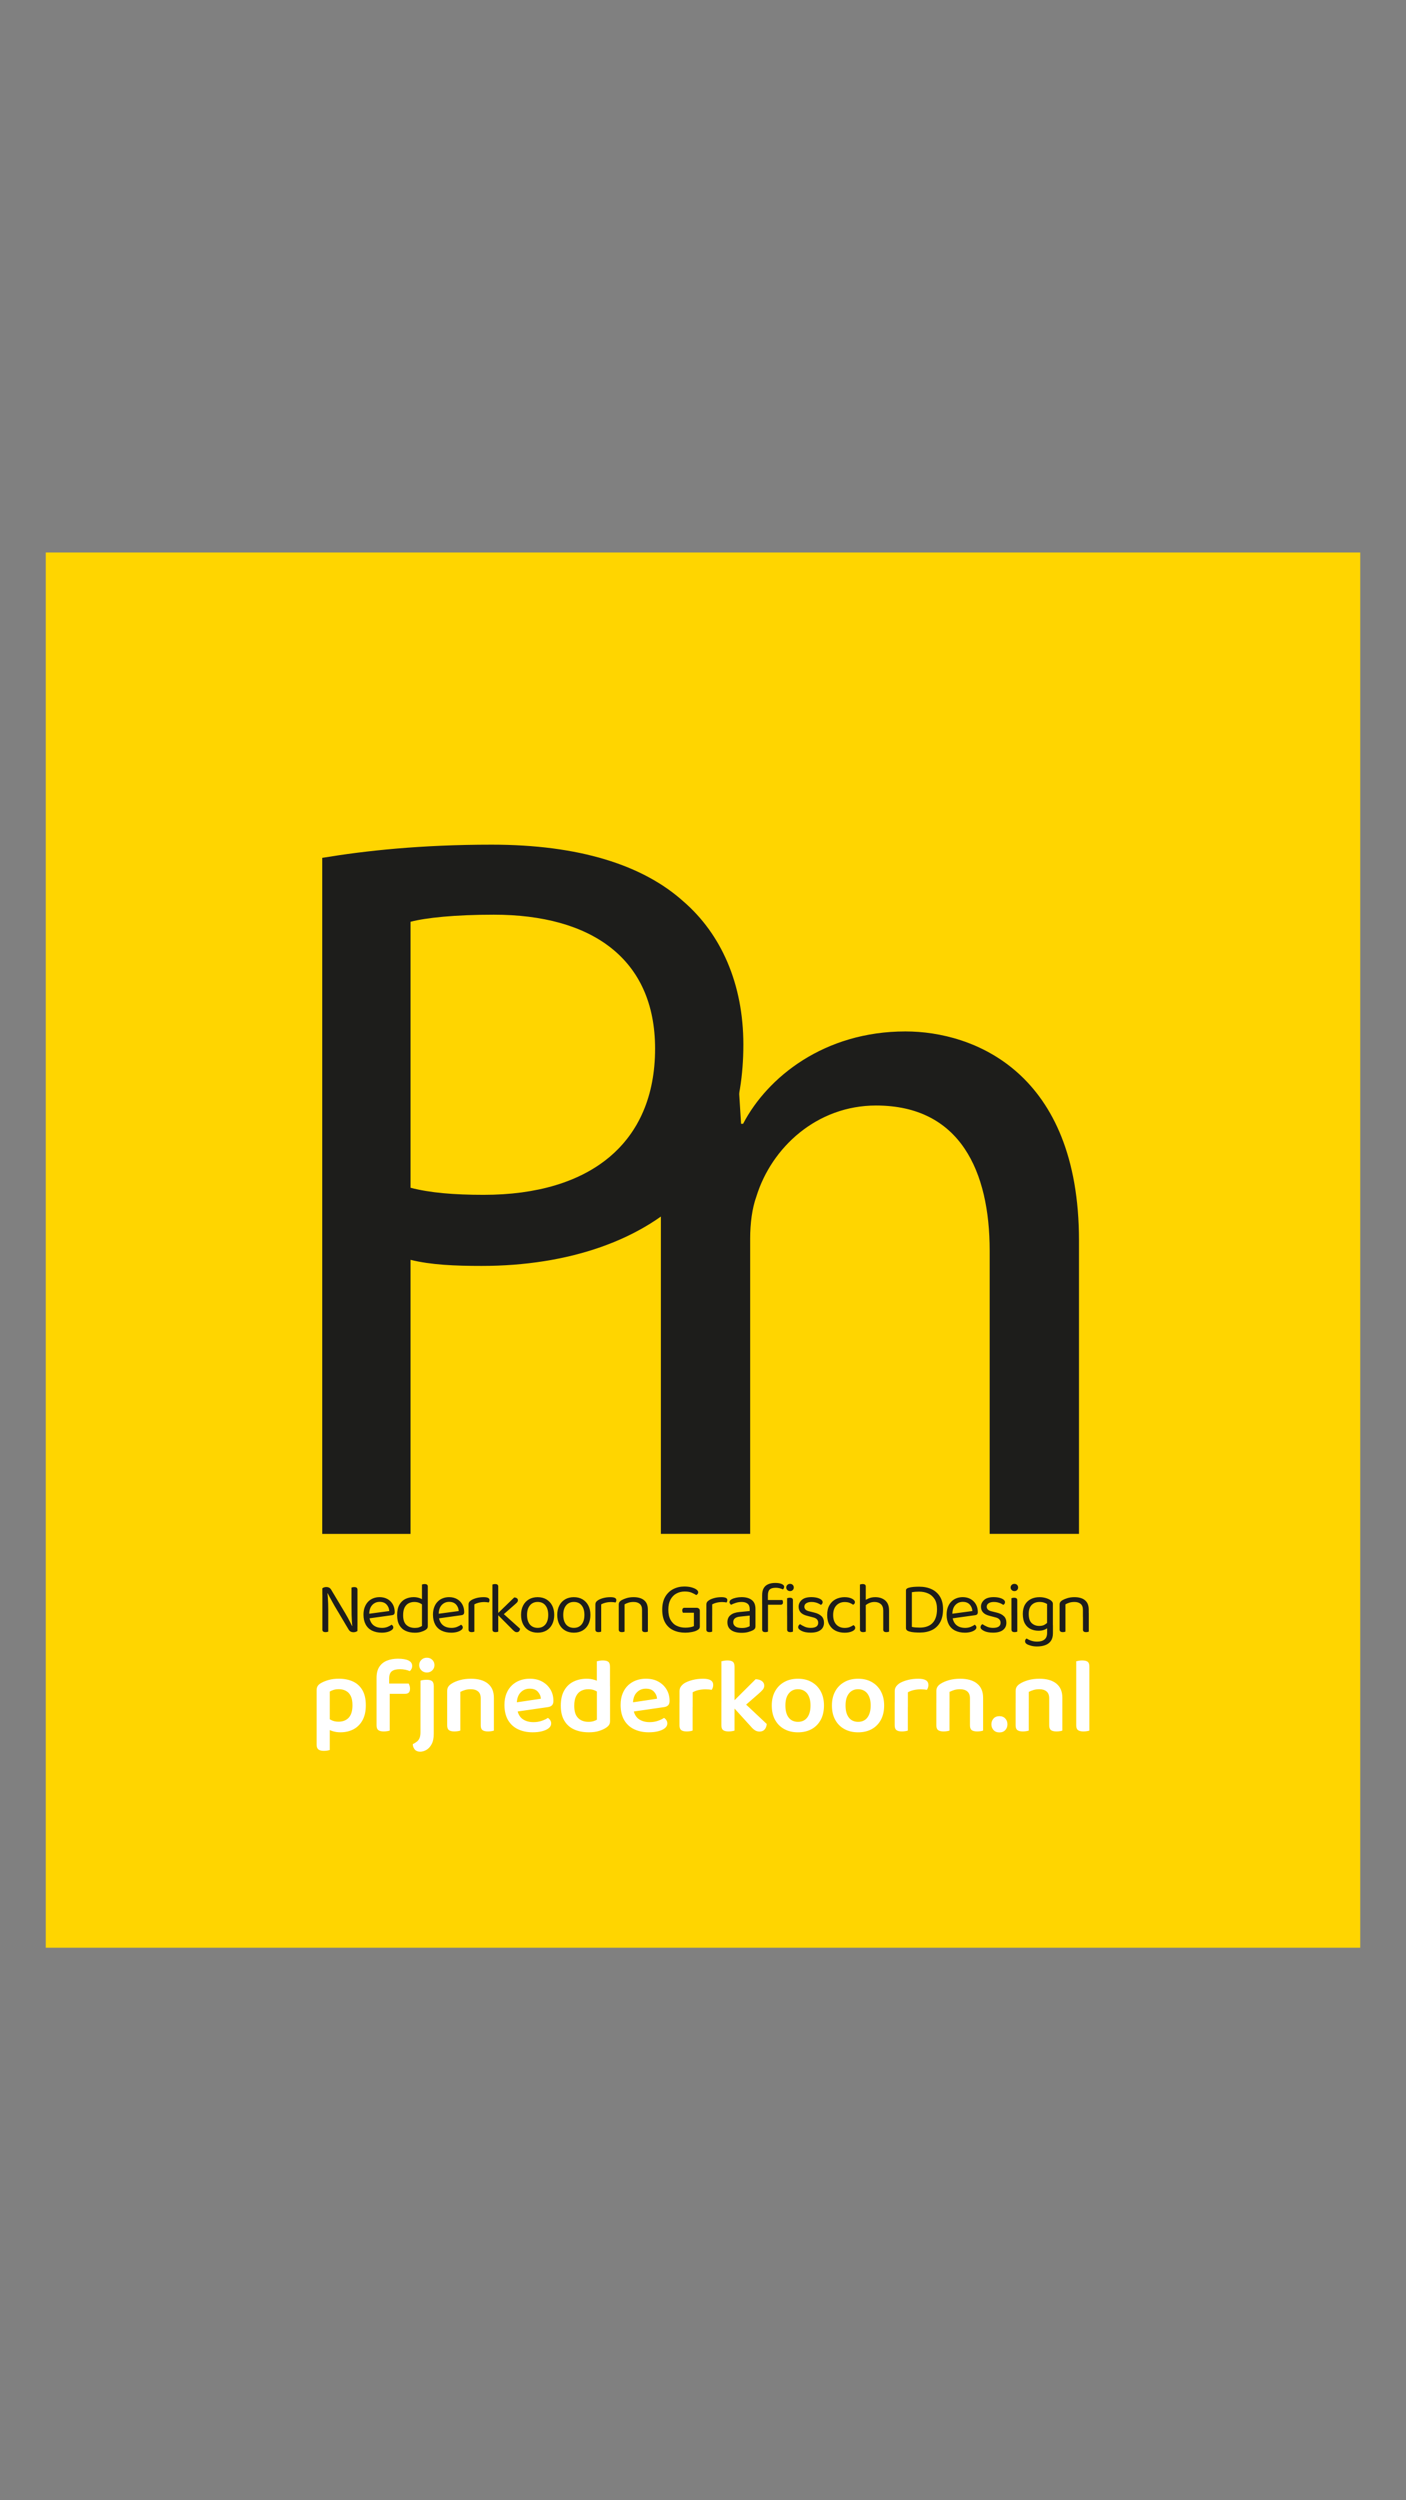 <svg xmlns="http://www.w3.org/2000/svg" id="Layer_1" data-name="Layer 1" viewBox="0 0 562.5 1000"><rect x="0" y="0" width="562.5" height="1000" fill="#808080" stroke="none"/><defs><style>      .cls-1 {        fill: #1d1d1b;      }      .cls-2 {        fill: #fff;      }      .cls-3 {        fill: #ffd500;      }    </style></defs><rect class="cls-3" x="18.31" y="220.98" width="525.88" height="558.03"></rect><g><path class="cls-1" d="M433.25,651.74c0,.37.1.64.31.8s.52.25.95.25c.21,0,.42-.02.63-.07.2-.05.35-.09.45-.13v-7.46h-2.33v6.61ZM423.92,651.74c0,.37.11.64.32.8.21.16.52.25.93.25.23,0,.45-.02.64-.07.19-.05.34-.09.44-.13v-7.46h-2.33v6.61ZM434.05,640.01c-1.02-.81-2.41-1.21-4.18-1.21-1.05,0-1.99.13-2.83.39-.84.26-1.51.54-2.01.83-.41.25-.69.51-.86.77-.17.26-.25.6-.25,1.01v4.92h2.33v-5.04c.43-.25.94-.48,1.54-.67.6-.19,1.29-.29,2.07-.29,1.03,0,1.85.25,2.46.76.61.51.92,1.3.92,2.39v2.86h2.33v-2.97c0-1.69-.51-2.94-1.53-3.74M417.88,655.73c-.69.56-1.69.85-2.99.85-.86,0-1.66-.13-2.4-.39-.75-.26-1.33-.55-1.73-.86-.19.1-.35.24-.48.42-.13.18-.19.41-.19.68,0,.5.29.92.87,1.25.25.14.73.31,1.43.52.7.21,1.53.32,2.51.32,1.2,0,2.29-.17,3.25-.52s1.72-.91,2.27-1.69c.55-.78.83-1.81.83-3.09v-3.21h-2.33v3.06c0,1.2-.35,2.09-1.03,2.65M417.82,651.84c.63-.26,1.09-.55,1.38-.86l-.12-2.07c-.31.35-.73.67-1.25.96s-1.21.44-2.07.44c-1.19,0-2.18-.37-2.99-1.11-.81-.74-1.21-1.98-1.21-3.73,0-1.57.4-2.76,1.19-3.56.8-.8,1.85-1.19,3.15-1.19.68,0,1.27.08,1.76.25.5.17.91.35,1.24.57v8.98h2.33v-9c0-.35-.09-.65-.28-.89-.18-.24-.42-.46-.71-.66-.51-.33-1.13-.61-1.88-.83-.75-.22-1.57-.34-2.46-.34-1.3,0-2.46.25-3.47.76-1.01.51-1.8,1.25-2.37,2.24-.57.99-.86,2.22-.86,3.7,0,1.63.29,2.94.87,3.93.58.99,1.35,1.7,2.3,2.14.95.44,1.99.66,3.12.66.91,0,1.69-.13,2.32-.39M406.99,640.11c0-.39-.1-.67-.31-.83-.2-.16-.51-.25-.92-.25-.23,0-.45.02-.66.07-.2.05-.35.09-.45.13v6.85h2.33v-5.97ZM404.66,651.74c0,.37.11.64.32.8.21.16.52.25.93.25.23,0,.45-.02.64-.07.19-.05.34-.09.44-.13v-7.63h-2.33v6.79ZM404.75,635.96c.29.28.65.42,1.08.42s.81-.14,1.08-.42c.27-.28.41-.63.41-1.03s-.14-.75-.41-1.03c-.27-.28-.63-.42-1.08-.42s-.79.14-1.08.42c-.29.28-.44.63-.44,1.03s.15.75.44,1.03M401.63,646.42c-.66-.67-1.65-1.16-2.97-1.47l-2.01-.5c-.66-.16-1.14-.39-1.44-.71-.3-.32-.45-.69-.45-1.12,0-.6.26-1.07.79-1.4.52-.33,1.21-.5,2.07-.5.58,0,1.12.06,1.6.19.49.13.91.28,1.27.47.36.18.66.35.89.51.21-.1.38-.24.51-.44.13-.19.19-.42.19-.67,0-.35-.19-.67-.57-.98-.38-.3-.91-.54-1.59-.73-.68-.18-1.48-.28-2.39-.28-1.71,0-2.98.38-3.82,1.14-.84.76-1.25,1.65-1.25,2.68,0,.91.27,1.68.82,2.29.54.61,1.41,1.06,2.59,1.36l2.42.64c.66.16,1.16.41,1.5.77.34.36.51.82.51,1.38,0,1.36-1.01,2.04-3.03,2.04-.89,0-1.69-.16-2.39-.47-.7-.31-1.31-.65-1.84-1.02-.25.14-.44.32-.57.54-.13.22-.19.45-.19.68,0,.54.47,1.04,1.4,1.5.93.46,2.14.68,3.61.68,1.73,0,3.05-.35,3.96-1.05.91-.7,1.37-1.67,1.37-2.91,0-1.09-.33-1.97-.99-2.64M390.09,646.02c.35-.04.62-.15.82-.34.19-.18.29-.49.29-.92,0-1.17-.26-2.2-.77-3.1-.52-.9-1.22-1.61-2.13-2.11-.9-.5-1.95-.76-3.13-.76-.93,0-1.8.16-2.59.48-.8.32-1.48.78-2.05,1.38-.57.6-1.02,1.34-1.34,2.2-.32.86-.48,1.85-.48,2.96,0,1.55.3,2.87.89,3.95.59,1.08,1.44,1.89,2.54,2.43,1.1.54,2.39.82,3.89.82.85,0,1.63-.1,2.32-.29.69-.19,1.24-.45,1.66-.77.42-.32.63-.67.63-1.03,0-.23-.06-.44-.19-.63-.13-.18-.3-.34-.51-.48-.39.31-.91.6-1.57.87-.66.27-1.4.41-2.21.41-1.53,0-2.74-.4-3.63-1.21-.88-.81-1.39-1.99-1.53-3.54v-.64c0-1.61.39-2.85,1.18-3.72.79-.86,1.78-1.3,2.99-1.3s2.08.35,2.74,1.03c.66.69,1.03,1.57,1.11,2.64l-8.8,1.19.12,1.84,9.79-1.37ZM376.12,648.84c-.77,1.39-1.85,2.42-3.23,3.1-1.39.68-3.03,1.02-4.91,1.02-.6,0-1.3-.02-2.08-.07-.79-.05-1.53-.18-2.23-.39-.82-.25-1.22-.7-1.22-1.34v-14.98c0-.31.08-.55.25-.71.16-.16.4-.3.71-.39.6-.19,1.28-.32,2.04-.38.76-.06,1.52-.09,2.27-.09,1.9,0,3.57.34,5,1.01,1.43.67,2.54,1.67,3.35,2.99.81,1.32,1.21,2.98,1.21,4.98,0,2.12-.38,3.87-1.15,5.26M373.88,639.54c-.65-1.02-1.52-1.77-2.59-2.24-1.08-.48-2.28-.71-3.6-.71-.6,0-1.14.02-1.6.06-.47.04-.89.1-1.28.17v13.87c.47.12.97.19,1.5.23.53.04,1.08.06,1.65.06,2.27,0,3.99-.63,5.16-1.88,1.17-1.25,1.75-3.09,1.75-5.52,0-1.67-.33-3.02-.98-4.04M346.38,634.6c0-.37-.1-.64-.31-.8-.2-.16-.51-.25-.92-.25-.23,0-.45.02-.66.07-.2.05-.35.09-.45.13v12.33h2.33v-11.48ZM353.35,651.74c0,.37.1.64.31.8s.52.25.95.25c.21,0,.42-.02.63-.07.2-.05.35-.09.45-.13v-7.58l-2.33-.03v6.76ZM344.05,651.74c0,.37.11.64.32.8.21.16.52.25.93.25.23,0,.45-.02.64-.07.19-.05.34-.09.44-.13v-7.63h-2.33v6.79ZM355.68,644.1c0-1.79-.51-3.12-1.54-3.99-1.03-.87-2.35-1.31-3.96-1.31-1.01,0-1.9.17-2.67.51-.77.34-1.38.68-1.85,1.01l.44,1.89c.45-.41,1-.76,1.65-1.05.65-.29,1.36-.44,2.11-.44,1.03,0,1.87.28,2.52.85.65.56.98,1.43.98,2.59v2.68h2.33v-2.74ZM339.9,641.07c.51.21.99.47,1.41.76.21-.1.39-.23.52-.41.14-.17.2-.38.2-.61,0-.52-.39-.99-1.18-1.4-.79-.41-1.78-.61-2.99-.61s-2.42.27-3.48.8c-1.06.53-1.9,1.33-2.52,2.39-.62,1.06-.93,2.37-.93,3.95s.3,2.91.9,3.96c.6,1.05,1.43,1.83,2.49,2.35,1.06.51,2.26.77,3.6.77,1.2,0,2.21-.19,3.02-.57.81-.38,1.21-.84,1.21-1.38,0-.25-.07-.47-.2-.64-.14-.17-.31-.32-.52-.44-.43.29-.91.55-1.46.77-.54.22-1.22.34-2.04.34-1.38,0-2.49-.45-3.34-1.34-.85-.89-1.27-2.17-1.27-3.82s.44-2.95,1.31-3.85c.87-.89,1.97-1.34,3.29-1.34.8,0,1.45.11,1.97.32M328.67,646.42c-.66-.67-1.65-1.16-2.97-1.47l-2.01-.5c-.66-.16-1.14-.39-1.44-.71-.3-.32-.45-.69-.45-1.12,0-.6.26-1.07.79-1.4.52-.33,1.21-.5,2.07-.5.58,0,1.12.06,1.6.19.49.13.91.28,1.27.47.36.18.66.35.89.51.21-.1.38-.24.51-.44.13-.19.19-.42.19-.67,0-.35-.19-.67-.57-.98-.38-.3-.91-.54-1.59-.73-.68-.18-1.48-.28-2.39-.28-1.71,0-2.98.38-3.82,1.14-.84.76-1.25,1.65-1.25,2.68,0,.91.27,1.68.82,2.29.54.61,1.41,1.06,2.59,1.36l2.42.64c.66.16,1.16.41,1.5.77.34.36.51.82.51,1.38,0,1.36-1.01,2.04-3.03,2.04-.89,0-1.69-.16-2.39-.47-.7-.31-1.31-.65-1.84-1.02-.25.14-.44.32-.57.54-.13.22-.19.45-.19.68,0,.54.47,1.04,1.4,1.5.93.46,2.14.68,3.61.68,1.73,0,3.05-.35,3.96-1.05.91-.7,1.37-1.67,1.37-2.91,0-1.09-.33-1.97-.99-2.64M317.24,640.11c0-.39-.1-.67-.31-.83-.2-.16-.51-.25-.92-.25-.23,0-.45.02-.66.07-.2.05-.35.09-.45.13v6.85h2.33v-5.97ZM314.91,651.74c0,.37.11.64.32.8.21.16.52.25.93.25.23,0,.45-.02.64-.07.19-.05.34-.09.44-.13v-7.63h-2.33v6.79ZM315,635.96c.29.28.65.42,1.08.42s.81-.14,1.08-.42c.27-.28.41-.63.41-1.03s-.14-.75-.41-1.03c-.27-.28-.63-.42-1.08-.42s-.79.14-1.08.42c-.29.28-.44.63-.44,1.03s.15.75.44,1.03M304.92,651.74c0,.37.11.64.32.8.21.16.52.25.93.25.23,0,.45-.02.64-.07.19-.05.34-.09.44-.13v-12.36h-2.33v11.51ZM307.92,635.77c.47-.49,1.29-.73,2.48-.73.49,0,.99.06,1.52.19.52.13.96.29,1.31.48.16-.16.28-.32.36-.5.09-.17.13-.37.13-.58,0-.43-.32-.79-.95-1.08-.63-.29-1.5-.44-2.61-.44s-2.03.17-2.81.51c-.79.34-1.39.86-1.81,1.57-.42.71-.63,1.64-.63,2.78v3.53h2.3v-3.41c0-1.07.23-1.85.7-2.33M312.35,641.83c.29,0,.51-.08.67-.25.16-.16.23-.4.23-.71,0-.21-.03-.4-.09-.57-.06-.16-.12-.29-.17-.36h-6.18v1.89h5.54ZM294.21,650.51c-.57-.41-.86-.97-.86-1.69s.24-1.23.73-1.6c.49-.37,1.23-.59,2.24-.67l3.61-.38v4.23c-.23.16-.62.32-1.15.48-.53.17-1.21.25-2.03.25-1.13,0-1.98-.2-2.55-.61M299.38,652.73c.78-.21,1.4-.45,1.87-.7.33-.19.58-.4.74-.63.16-.22.25-.55.25-.98v-6.91c0-1.63-.5-2.83-1.49-3.58-.99-.76-2.33-1.14-4.02-1.14-.78,0-1.51.07-2.2.22-.69.15-1.3.35-1.82.63-.56.27-.85.66-.85,1.17,0,.19.06.38.19.57.13.18.27.35.42.48.56-.29,1.21-.55,1.94-.79.73-.23,1.49-.35,2.29-.35.99,0,1.78.22,2.36.67.58.45.87,1.16.87,2.13v.82l-4.14.41c-1.5.14-2.67.54-3.51,1.21s-1.27,1.64-1.27,2.9c0,1.36.5,2.4,1.5,3.12,1,.72,2.41,1.08,4.24,1.08.97,0,1.85-.11,2.62-.32M282.59,651.74c0,.37.11.64.32.8.21.16.52.25.93.25.23,0,.45-.02.64-.07.19-.05.34-.09.44-.13v-7.29l-2.33-.35v6.79ZM286.62,641.03c.68-.18,1.47-.28,2.36-.28.31,0,.62.02.93.06.31.04.56.08.76.12.1-.12.17-.26.23-.42.06-.16.09-.34.09-.54,0-.78-.78-1.17-2.33-1.17-1.07,0-2.04.12-2.91.36-.87.24-1.56.53-2.07.86-.39.25-.67.51-.83.77-.17.26-.25.62-.25,1.06v4.43h2.33v-4.6c.45-.25,1.01-.47,1.69-.66M279.61,643.39c-.24-.22-.54-.34-.89-.34h-4.87c-.29,0-.52.09-.67.28-.16.18-.23.44-.23.77,0,.19.03.37.09.54.06.17.12.3.17.39h4.4v5.36c-.35.17-.84.32-1.46.44-.62.12-1.28.17-1.98.17-1.28,0-2.44-.25-3.47-.76-1.03-.5-1.84-1.29-2.43-2.35-.59-1.06-.89-2.42-.89-4.09s.29-2.93.86-4.01c.57-1.08,1.36-1.89,2.35-2.43.99-.54,2.1-.82,3.32-.82,1.13,0,2.05.15,2.77.45.72.3,1.34.63,1.87.98.21-.1.4-.25.55-.45.16-.2.23-.43.23-.68,0-.37-.23-.73-.7-1.08-.47-.35-1.12-.64-1.95-.87-.84-.23-1.81-.35-2.91-.35-1.59,0-3.06.34-4.4,1.02-1.34.68-2.41,1.7-3.22,3.07-.81,1.37-1.21,3.09-1.21,5.17s.39,3.83,1.17,5.19c.78,1.36,1.86,2.37,3.25,3.03,1.39.66,2.99.99,4.79.99.87,0,1.74-.08,2.59-.25.85-.16,1.53-.37,2.01-.63.41-.19.71-.41.92-.66.2-.24.31-.54.31-.89v-6.32c0-.37-.12-.67-.36-.89M256.86,651.74c0,.37.1.64.31.8.2.16.52.25.95.25.21,0,.42-.02.63-.07.2-.05.35-.09.45-.13v-7.46h-2.33v6.61ZM247.54,651.74c0,.37.11.64.32.8.21.16.52.25.93.25.23,0,.45-.02.64-.07.19-.05.34-.09.44-.13v-7.46h-2.33v6.61ZM257.67,640.01c-1.02-.81-2.41-1.21-4.18-1.21-1.05,0-1.99.13-2.83.39-.84.26-1.51.54-2.01.83-.41.25-.69.51-.86.77-.17.26-.25.6-.25,1.01v4.92h2.33v-5.04c.43-.25.94-.48,1.54-.67.6-.19,1.29-.29,2.07-.29,1.03,0,1.85.25,2.46.76.61.51.92,1.3.92,2.39v2.86h2.33v-2.97c0-1.69-.51-2.94-1.53-3.74M238.19,651.74c0,.37.11.64.32.8.21.16.52.25.93.25.23,0,.45-.02.64-.07.19-.05.34-.09.44-.13v-7.29l-2.33-.35v6.79ZM242.21,641.03c.68-.18,1.47-.28,2.36-.28.31,0,.62.02.93.06.31.04.56.08.76.12.1-.12.17-.26.23-.42.06-.16.09-.34.09-.54,0-.78-.78-1.17-2.33-1.17-1.07,0-2.04.12-2.91.36-.87.24-1.56.53-2.07.86-.39.25-.67.51-.83.77-.17.26-.25.62-.25,1.06v4.43h2.33v-4.6c.45-.25,1.01-.47,1.69-.66M232.69,642.1c.75.92,1.12,2.19,1.12,3.8s-.37,2.88-1.12,3.8c-.75.92-1.78,1.38-3.1,1.38s-2.38-.46-3.13-1.37c-.75-.91-1.12-2.19-1.12-3.82s.38-2.88,1.15-3.8c.77-.92,1.8-1.38,3.1-1.38s2.36.46,3.1,1.38M235.37,642.13c-.55-1.06-1.33-1.88-2.32-2.46-.99-.58-2.15-.87-3.47-.87s-2.48.29-3.48.87c-1,.58-1.78,1.4-2.33,2.46-.55,1.06-.83,2.32-.83,3.77s.27,2.69.82,3.76c.54,1.07,1.32,1.89,2.32,2.48,1,.58,2.17.87,3.51.87s2.51-.29,3.5-.87c.99-.58,1.76-1.41,2.3-2.48.54-1.07.82-2.32.82-3.76s-.28-2.71-.83-3.77M218.21,642.1c.75.92,1.12,2.19,1.12,3.8s-.37,2.88-1.12,3.8c-.75.92-1.78,1.38-3.1,1.38s-2.38-.46-3.13-1.37c-.75-.91-1.12-2.19-1.12-3.82s.38-2.88,1.15-3.8c.77-.92,1.8-1.38,3.1-1.38s2.36.46,3.1,1.38M220.89,642.13c-.55-1.06-1.33-1.88-2.32-2.46-.99-.58-2.15-.87-3.47-.87s-2.48.29-3.48.87c-1,.58-1.78,1.4-2.33,2.46-.55,1.06-.83,2.32-.83,3.77s.27,2.69.82,3.76c.54,1.07,1.32,1.89,2.32,2.48,1,.58,2.17.87,3.51.87s2.51-.29,3.5-.87c.99-.58,1.76-1.41,2.3-2.48.54-1.07.82-2.32.82-3.76s-.28-2.71-.83-3.77M199.34,634.6c0-.37-.1-.64-.31-.8-.2-.16-.51-.25-.92-.25-.23,0-.45.02-.66.07-.2.05-.35.09-.45.13v12.21l2.33.35v-11.71ZM197.01,651.74c0,.37.11.64.32.8.21.16.52.25.93.25.23,0,.45-.02.64-.07.19-.05.34-.09.44-.13v-7.4l-2.33-.35v6.91ZM205.23,651.97c.25.25.5.46.74.61.24.16.51.23.8.23.37,0,.67-.13.89-.38.22-.25.35-.59.39-1.02l-7.4-6.64-1.63.96,6.21,6.24ZM206.25,641.48c.31-.25.55-.49.71-.7.16-.21.25-.46.25-.73,0-.33-.13-.6-.39-.8-.26-.2-.63-.32-1.09-.34l-6.64,6.44,1.46,1.14,5.71-5.01ZM187.45,651.74c0,.37.11.64.32.8.21.16.52.25.93.25.23,0,.45-.02.64-.07.19-.05.34-.09.44-.13v-7.29l-2.33-.35v6.79ZM191.47,641.03c.68-.18,1.47-.28,2.36-.28.31,0,.62.02.93.06.31.04.56.08.76.12.1-.12.17-.26.23-.42.06-.16.09-.34.09-.54,0-.78-.78-1.17-2.33-1.17-1.07,0-2.04.12-2.91.36-.87.24-1.56.53-2.07.86-.39.25-.67.51-.83.77-.17.26-.25.62-.25,1.06v4.43h2.33v-4.6c.45-.25,1.01-.47,1.69-.66M184.6,646.02c.35-.04.62-.15.82-.34.19-.18.29-.49.29-.92,0-1.17-.26-2.2-.77-3.1-.52-.9-1.22-1.61-2.13-2.11-.9-.5-1.95-.76-3.13-.76-.93,0-1.8.16-2.59.48-.8.32-1.48.78-2.05,1.38-.57.6-1.02,1.34-1.34,2.2-.32.86-.48,1.85-.48,2.96,0,1.55.3,2.87.89,3.95.59,1.08,1.44,1.89,2.54,2.43,1.1.54,2.39.82,3.89.82.85,0,1.63-.1,2.32-.29.69-.19,1.24-.45,1.66-.77.42-.32.63-.67.63-1.03,0-.23-.06-.44-.19-.63-.13-.18-.3-.34-.51-.48-.39.31-.91.6-1.57.87-.66.27-1.4.41-2.21.41-1.53,0-2.74-.4-3.63-1.21-.88-.81-1.39-1.99-1.53-3.54v-.64c0-1.61.39-2.85,1.18-3.72.79-.86,1.78-1.3,2.99-1.3s2.08.35,2.74,1.03c.66.69,1.03,1.57,1.11,2.64l-8.8,1.19.12,1.84,9.79-1.37ZM171.16,634.6c0-.37-.1-.64-.31-.8-.2-.16-.52-.25-.95-.25-.21,0-.42.02-.63.07-.2.05-.35.09-.45.13v7.37l2.33-.03v-6.5ZM167.65,650.88c-.44.15-1,.22-1.68.22-1.42,0-2.55-.4-3.41-1.21-.86-.81-1.28-2.09-1.28-3.86,0-1.3.2-2.34.61-3.12.41-.78.95-1.34,1.63-1.68.68-.34,1.42-.51,2.21-.51s1.49.13,2.08.39c.59.26,1.07.58,1.44.95v-2.16c-.39-.31-.92-.57-1.6-.79-.68-.21-1.4-.32-2.16-.32-1.2,0-2.31.25-3.32.74-1.01.5-1.81,1.27-2.4,2.32-.59,1.05-.89,2.42-.89,4.11s.3,3,.9,4.04c.6,1.04,1.44,1.8,2.51,2.29,1.07.49,2.3.73,3.7.73.93,0,1.76-.11,2.48-.34.72-.22,1.27-.46,1.66-.71.35-.21.61-.43.77-.66.16-.22.25-.52.25-.89v-9.91l-2.33.03v9.79c-.35.21-.74.39-1.18.54M156.8,646.02c.35-.04.62-.15.82-.34.19-.18.29-.49.29-.92,0-1.17-.26-2.2-.77-3.1-.52-.9-1.22-1.61-2.13-2.11-.9-.5-1.95-.76-3.13-.76-.93,0-1.8.16-2.59.48-.8.32-1.48.78-2.05,1.38-.57.6-1.02,1.34-1.34,2.2-.32.86-.48,1.85-.48,2.96,0,1.55.3,2.87.89,3.95.59,1.08,1.44,1.89,2.54,2.43,1.1.54,2.39.82,3.89.82.85,0,1.63-.1,2.32-.29.69-.19,1.24-.45,1.66-.77.42-.32.63-.67.63-1.03,0-.23-.06-.44-.19-.63-.13-.18-.3-.34-.51-.48-.39.31-.91.6-1.57.87-.66.27-1.4.41-2.21.41-1.53,0-2.74-.4-3.63-1.21-.88-.81-1.39-1.99-1.53-3.54v-.64c0-1.61.39-2.85,1.18-3.72.79-.86,1.78-1.3,2.99-1.3s2.08.35,2.74,1.03c.66.69,1.03,1.57,1.11,2.64l-8.8,1.19.12,1.84,9.79-1.37ZM140.83,650.31c-.17-.37-.41-.84-.7-1.41-.29-.57-.61-1.18-.95-1.81-.34-.63-.67-1.21-.98-1.73l-5.57-9.32c-.27-.49-.57-.82-.9-1.01-.33-.18-.73-.28-1.19-.28-.33,0-.64.05-.92.15-.28.1-.5.22-.66.38v2.54l2.16-.55c.17.37.42.84.73,1.41.31.57.64,1.18.99,1.81.35.63.67,1.21.96,1.73l5.54,9.32c.27.49.57.82.9,1.01.33.18.73.28,1.19.28.33,0,.63-.05.9-.15.27-.1.5-.21.67-.35v-2.68.12l-2.19.55ZM143.01,635.82c0-.37-.11-.64-.32-.8-.21-.16-.53-.25-.96-.25-.23,0-.45.02-.64.07-.19.05-.35.09-.47.13v5.89c0,1.59.01,3.24.04,4.94.03,1.7.14,3.37.34,5l2.01-.17v-14.8ZM128.97,651.74c0,.37.11.64.32.8.21.16.53.25.96.25.21,0,.42-.02.63-.07.2-.05.35-.09.45-.13v-8.71c0-.78-.01-1.6-.04-2.46-.03-.86-.07-1.7-.13-2.52s-.13-1.52-.2-2.13l-1.98.17v14.8Z"></path><path class="cls-1" d="M262.08,419.43c0,37.76-25.98,58.46-68.61,58.46-11.77,0-21.52-.81-29.23-2.84v-106.37c6.09-1.62,17.86-2.84,33.29-2.84,38.97,0,64.55,17.46,64.55,53.59M297.4,417.81c0-24.36-8.93-44.25-23.95-57.24-16.24-14.62-41.82-22.74-76.73-22.74-28.42,0-50.75,2.44-67.8,5.28v270.39h35.32v-109.62c8.12,2.03,17.86,2.44,28.42,2.44,34.51,0,64.96-10.15,83.63-30.04,13.8-14.21,21.11-33.7,21.11-58.46"></path><path class="cls-1" d="M264.39,613.49h35.73v-118.14c0-6.09.81-12.18,2.44-16.65,6.09-19.89,24.36-36.54,47.91-36.54,33.7,0,45.47,26.39,45.47,58.06v113.27h35.73v-117.33c0-67.39-42.22-83.63-69.42-83.63-32.48,0-55.21,18.27-64.96,36.94h-.81l-2.03-32.48h-31.67c1.22,16.24,1.62,32.88,1.62,53.18v143.31Z"></path></g><path class="cls-2" d="M435.83,666.54c0-.91-.23-1.55-.68-1.9-.46-.36-1.2-.53-2.23-.53-.49,0-.95.04-1.39.13-.44.09-.76.16-.96.21v19.21l5.26.26v-17.37ZM430.57,690.08c0,.91.24,1.55.71,1.9.47.36,1.19.53,2.16.53.51,0,.98-.04,1.41-.11.43-.07.76-.15.98-.24v-10.95l-5.26-.26v9.11ZM419.76,690.08c0,.91.24,1.55.71,1.9.47.36,1.2.53,2.2.53.48,0,.95-.04,1.39-.11.44-.07.76-.15.96-.24v-11.08h-5.26v8.99ZM406.32,690.08c0,.91.24,1.55.71,1.9.47.36,1.19.53,2.16.53.51,0,.98-.04,1.41-.11.43-.07.76-.15.98-.24v-11.08h-5.26v8.99ZM422.61,673.35c-1.61-1.28-3.86-1.93-6.74-1.93-1.65,0-3.16.19-4.51.58-1.36.39-2.46.86-3.32,1.43-.57.37-1,.78-1.28,1.22-.29.44-.43,1.01-.43,1.69v6.85h5.26v-6.5c.54-.28,1.16-.53,1.86-.75.7-.21,1.49-.32,2.37-.32,1.2,0,2.15.29,2.87.88.71.59,1.07,1.51,1.07,2.76v3.94h5.26v-4.15c0-2.51-.81-4.41-2.42-5.69M397.49,691.96c.57.63,1.35.94,2.35.94s1.78-.31,2.35-.94c.57-.63.86-1.4.86-2.31s-.29-1.68-.86-2.31c-.57-.63-1.36-.94-2.35-.94s-1.78.31-2.35.94c-.57.63-.86,1.4-.86,2.31s.28,1.68.86,2.31M388.05,690.08c0,.91.24,1.55.71,1.9.47.36,1.2.53,2.2.53.48,0,.95-.04,1.39-.11.44-.07.76-.15.96-.24v-11.08h-5.26v8.99ZM374.61,690.08c0,.91.23,1.55.71,1.9.47.36,1.19.53,2.16.53.51,0,.98-.04,1.41-.11.43-.07.76-.15.98-.24v-11.08h-5.26v8.99ZM390.9,673.35c-1.61-1.28-3.86-1.93-6.74-1.93-1.65,0-3.16.19-4.51.58-1.35.39-2.46.86-3.32,1.43-.57.37-1,.78-1.28,1.22-.29.44-.43,1.01-.43,1.69v6.85h5.26v-6.5c.54-.28,1.16-.53,1.86-.75.7-.21,1.49-.32,2.37-.32,1.2,0,2.15.29,2.87.88.71.59,1.07,1.51,1.07,2.76v3.94h5.26v-4.15c0-2.51-.81-4.41-2.42-5.69M357.94,690.08c0,.91.24,1.55.71,1.9.47.36,1.19.53,2.16.53.51,0,.98-.04,1.41-.11.43-.07.76-.15.98-.24v-10.95l-5.26-.26v9.11ZM365.5,675.98c.9-.21,1.86-.32,2.89-.32.48,0,.94.02,1.37.06s.78.09,1.07.15c.17-.26.31-.55.43-.88.11-.33.17-.69.17-1.09,0-1.65-1.34-2.48-4.02-2.48-1.51,0-2.92.17-4.24.51-1.31.34-2.4.77-3.25,1.28-.63.43-1.11.89-1.45,1.39-.34.5-.51,1.11-.51,1.82v6.29h5.26v-5.86c.63-.37,1.39-.66,2.29-.88M347.01,677.35c.88,1.16,1.33,2.75,1.33,4.77s-.44,3.69-1.33,4.84c-.88,1.14-2.11,1.71-3.68,1.71s-2.84-.56-3.72-1.69c-.88-1.13-1.33-2.75-1.33-4.86s.45-3.65,1.35-4.79c.9-1.14,2.12-1.71,3.66-1.71s2.84.58,3.72,1.73M352.42,676.47c-.87-1.6-2.08-2.84-3.64-3.72-1.56-.88-3.37-1.33-5.46-1.33s-3.91.44-5.48,1.31c-1.57.87-2.8,2.1-3.68,3.7-.88,1.6-1.33,3.49-1.33,5.69s.43,4.14,1.31,5.73c.87,1.6,2.09,2.83,3.66,3.7,1.57.87,3.41,1.31,5.52,1.31s3.94-.44,5.5-1.31c1.55-.87,2.76-2.11,3.62-3.72.86-1.61,1.28-3.52,1.28-5.71s-.44-4.05-1.31-5.65M322.94,677.35c.88,1.16,1.33,2.75,1.33,4.77s-.44,3.69-1.33,4.84c-.88,1.14-2.11,1.71-3.68,1.71s-2.84-.56-3.72-1.69c-.88-1.13-1.33-2.75-1.33-4.86s.45-3.65,1.35-4.79c.9-1.14,2.12-1.71,3.66-1.71s2.84.58,3.72,1.73M328.35,676.47c-.87-1.6-2.08-2.84-3.64-3.72-1.56-.88-3.37-1.33-5.46-1.33s-3.91.44-5.48,1.31c-1.57.87-2.8,2.1-3.68,3.7-.88,1.6-1.33,3.49-1.33,5.69s.43,4.14,1.31,5.73c.87,1.6,2.09,2.83,3.66,3.7,1.57.87,3.41,1.31,5.52,1.31s3.94-.44,5.5-1.31c1.55-.87,2.76-2.11,3.62-3.72.86-1.61,1.28-3.52,1.28-5.71s-.44-4.05-1.31-5.65M293.86,666.54c0-.91-.23-1.55-.68-1.9-.46-.36-1.18-.53-2.18-.53-.51,0-.98.04-1.41.13-.43.09-.76.16-.98.21v19.13l5.26.26v-17.29ZM288.6,690.08c0,.91.24,1.55.71,1.9.47.36,1.19.53,2.16.53.51,0,.98-.04,1.41-.11.43-.07.76-.15.98-.24v-11.04l-5.26-.26v9.2ZM300.41,690.55c.57.68,1.13,1.19,1.67,1.52.54.33,1.14.49,1.8.49.86,0,1.53-.27,2.01-.81.49-.54.77-1.28.86-2.23l-9.97-9.37-4.07,1.93,7.7,8.47ZM303.28,677.62c.83-.71,1.45-1.31,1.86-1.8.41-.48.62-1.03.62-1.63,0-.74-.31-1.35-.94-1.82-.63-.47-1.47-.72-2.52-.75l-9.71,9.67,3.68,2.44,7.02-6.12ZM271.84,690.08c0,.91.24,1.55.71,1.9.47.36,1.19.53,2.16.53.51,0,.98-.04,1.41-.11.43-.07.76-.15.98-.24v-10.95l-5.26-.26v9.11ZM279.4,675.98c.9-.21,1.86-.32,2.89-.32.48,0,.94.02,1.37.06.43.04.78.09,1.07.15.17-.26.31-.55.43-.88.11-.33.17-.69.17-1.09,0-1.65-1.34-2.48-4.02-2.48-1.51,0-2.92.17-4.24.51-1.31.34-2.4.77-3.25,1.28-.63.43-1.11.89-1.45,1.39-.34.5-.51,1.11-.51,1.82v6.29h5.26v-5.86c.63-.37,1.39-.66,2.29-.88M265.53,682.8c.74-.09,1.32-.32,1.73-.71.41-.39.62-.98.62-1.78,0-1.74-.41-3.28-1.22-4.62-.81-1.34-1.93-2.39-3.34-3.15-1.41-.76-3.06-1.13-4.94-1.13-1.34,0-2.62.22-3.85.66-1.23.44-2.3,1.1-3.23,1.97-.93.87-1.66,1.96-2.2,3.27-.54,1.31-.81,2.84-.81,4.58,0,2.43.48,4.45,1.43,6.08.96,1.63,2.28,2.85,3.98,3.66,1.7.81,3.64,1.22,5.84,1.22,1.43,0,2.7-.14,3.81-.43,1.11-.28,2-.69,2.65-1.22.66-.53.98-1.16.98-1.9,0-.46-.12-.88-.36-1.26-.24-.39-.56-.71-.96-.96-.6.43-1.41.82-2.44,1.18-1.03.36-2.14.53-3.34.53-1.77,0-3.23-.43-4.39-1.28-1.16-.86-1.86-2.2-2.12-4.02l-.13-2.23c.03-1.88.53-3.33,1.5-4.34.97-1.01,2.18-1.52,3.64-1.52s2.51.4,3.25,1.2c.74.8,1.16,1.74,1.24,2.82l-11.47,1.71.21,3.68,13.91-2.01ZM244.03,666.54c0-.91-.23-1.55-.68-1.9-.46-.36-1.2-.53-2.22-.53-.49,0-.95.04-1.39.13-.44.09-.76.16-.96.21v11.04l5.26-.04v-8.9ZM237.4,688.41c-.54.17-1.2.26-1.97.26-1.74,0-3.12-.51-4.15-1.54-1.03-1.03-1.54-2.65-1.54-4.88,0-1.57.24-2.85.73-3.83.48-.98,1.16-1.7,2.01-2.14.86-.44,1.81-.66,2.87-.66.97,0,1.83.16,2.57.47.74.31,1.34.68,1.8,1.11v-4.49c-.54-.34-1.25-.64-2.12-.9-.87-.26-1.83-.39-2.89-.39-1.91,0-3.65.38-5.22,1.13-1.57.76-2.82,1.93-3.74,3.53-.93,1.6-1.39,3.64-1.39,6.12s.47,4.43,1.41,6.01c.94,1.58,2.25,2.75,3.94,3.51,1.68.76,3.65,1.13,5.91,1.13,1.54,0,2.87-.18,4-.53,1.13-.36,2.03-.76,2.72-1.22.6-.37,1.03-.76,1.31-1.18.27-.41.41-.93.41-1.56v-13.99h-5.26v13.44c-.37.23-.83.43-1.37.6M219.06,682.8c.74-.09,1.32-.32,1.73-.71.41-.39.62-.98.62-1.78,0-1.74-.41-3.28-1.22-4.62-.81-1.34-1.93-2.39-3.34-3.15-1.41-.76-3.06-1.13-4.94-1.13-1.34,0-2.63.22-3.85.66-1.23.44-2.3,1.1-3.23,1.97-.93.87-1.66,1.96-2.2,3.27-.54,1.31-.81,2.84-.81,4.58,0,2.43.48,4.45,1.43,6.08.96,1.63,2.28,2.85,3.98,3.66,1.7.81,3.64,1.22,5.84,1.22,1.43,0,2.7-.14,3.81-.43,1.11-.28,2-.69,2.65-1.22.66-.53.98-1.16.98-1.9,0-.46-.12-.88-.36-1.26-.24-.39-.56-.71-.96-.96-.6.43-1.41.82-2.44,1.18-1.03.36-2.14.53-3.34.53-1.77,0-3.23-.43-4.39-1.28-1.16-.86-1.86-2.2-2.12-4.02l-.13-2.23c.03-1.88.53-3.33,1.5-4.34.97-1.01,2.18-1.52,3.64-1.52s2.51.4,3.25,1.2c.74.8,1.16,1.74,1.24,2.82l-11.47,1.71.21,3.68,13.91-2.01ZM192.33,690.08c0,.91.24,1.55.71,1.9.47.36,1.2.53,2.2.53.48,0,.95-.04,1.39-.11.44-.07.76-.15.96-.24v-11.08h-5.26v8.99ZM178.9,690.08c0,.91.24,1.55.71,1.9.47.36,1.19.53,2.16.53.51,0,.98-.04,1.41-.11.43-.07.76-.15.98-.24v-11.08h-5.26v8.99ZM195.18,673.35c-1.61-1.28-3.86-1.93-6.74-1.93-1.65,0-3.16.19-4.51.58-1.36.39-2.46.86-3.32,1.43-.57.37-1,.78-1.28,1.22-.29.44-.43,1.01-.43,1.69v6.85h5.26v-6.5c.54-.28,1.16-.53,1.86-.75.7-.21,1.49-.32,2.37-.32,1.2,0,2.15.29,2.87.88.71.59,1.07,1.51,1.07,2.76v3.94h5.26v-4.15c0-2.51-.81-4.41-2.42-5.69M173.53,674.33c0-.94-.23-1.59-.68-1.95-.46-.36-1.18-.53-2.18-.53-.51,0-.99.04-1.43.11-.44.07-.78.15-1.01.24v11.47l5.31.26v-9.59ZM168.58,668.06c.58.59,1.32.88,2.2.88s1.61-.29,2.18-.88c.57-.58.86-1.28.86-2.08s-.29-1.53-.86-2.1c-.57-.57-1.3-.86-2.18-.86s-1.62.29-2.2.86c-.59.57-.88,1.27-.88,2.1s.29,1.49.88,2.08M165.93,699.73c.5.58,1.22.88,2.16.88.83,0,1.65-.24,2.48-.71.83-.47,1.53-1.23,2.1-2.27.57-1.04.86-2.43.86-4.17v-12.71h-5.31v12.02c0,.94-.11,1.71-.34,2.31-.23.6-.57,1.08-1.03,1.45-.46.37-1.03.73-1.71,1.07.03.83.29,1.53.79,2.12M150.65,690.08c0,.91.24,1.55.71,1.9.47.36,1.19.53,2.16.53.51,0,.98-.04,1.41-.11.43-.07.76-.15.98-.24v-16.86h-5.26v14.76ZM156.73,668.47c.68-.57,1.78-.86,3.29-.86.74,0,1.45.07,2.12.21.67.14,1.28.33,1.82.56.26-.23.48-.52.66-.88.19-.36.28-.75.28-1.18,0-.97-.49-1.7-1.45-2.18-.97-.48-2.38-.73-4.24-.73-1.65,0-3.13.26-4.43.79-1.3.53-2.31,1.36-3.04,2.48-.73,1.13-1.09,2.59-1.09,4.39v5.73h5.05v-5.52c0-1.31.34-2.25,1.03-2.82M162.16,677.45c.6,0,1.06-.16,1.39-.49.33-.33.49-.85.49-1.56,0-.46-.06-.86-.19-1.22-.13-.36-.25-.63-.36-.83h-8.6v4.11h7.27ZM131.93,699.92c-.23.09-.56.16-.98.24-.43.07-.9.11-1.41.11-.97,0-1.69-.19-2.16-.56-.47-.37-.71-1.01-.71-1.93v-9.2l5.26.04v11.3ZM133.11,692.41c-.93-.3-1.69-.63-2.29-1.01v-4.54c.54.46,1.19.86,1.95,1.22.76.36,1.65.53,2.67.53,1.71,0,3.07-.53,4.07-1.6,1-1.07,1.5-2.73,1.5-4.99,0-1.57-.24-2.82-.71-3.74-.47-.93-1.12-1.6-1.95-2.03-.83-.43-1.75-.64-2.78-.64-.8,0-1.5.09-2.1.28-.6.19-1.11.41-1.54.66v13.52h-5.26v-14.04c0-.66.13-1.2.39-1.63.26-.43.68-.83,1.28-1.2.83-.48,1.85-.91,3.08-1.26,1.23-.36,2.61-.53,4.15-.53,2.08,0,3.94.36,5.56,1.09,1.63.73,2.9,1.88,3.83,3.44.93,1.57,1.39,3.59,1.39,6.08s-.44,4.39-1.31,5.99c-.87,1.6-2.07,2.8-3.59,3.62-1.53.81-3.27,1.22-5.24,1.22-1.14,0-2.18-.15-3.1-.45"></path></svg>